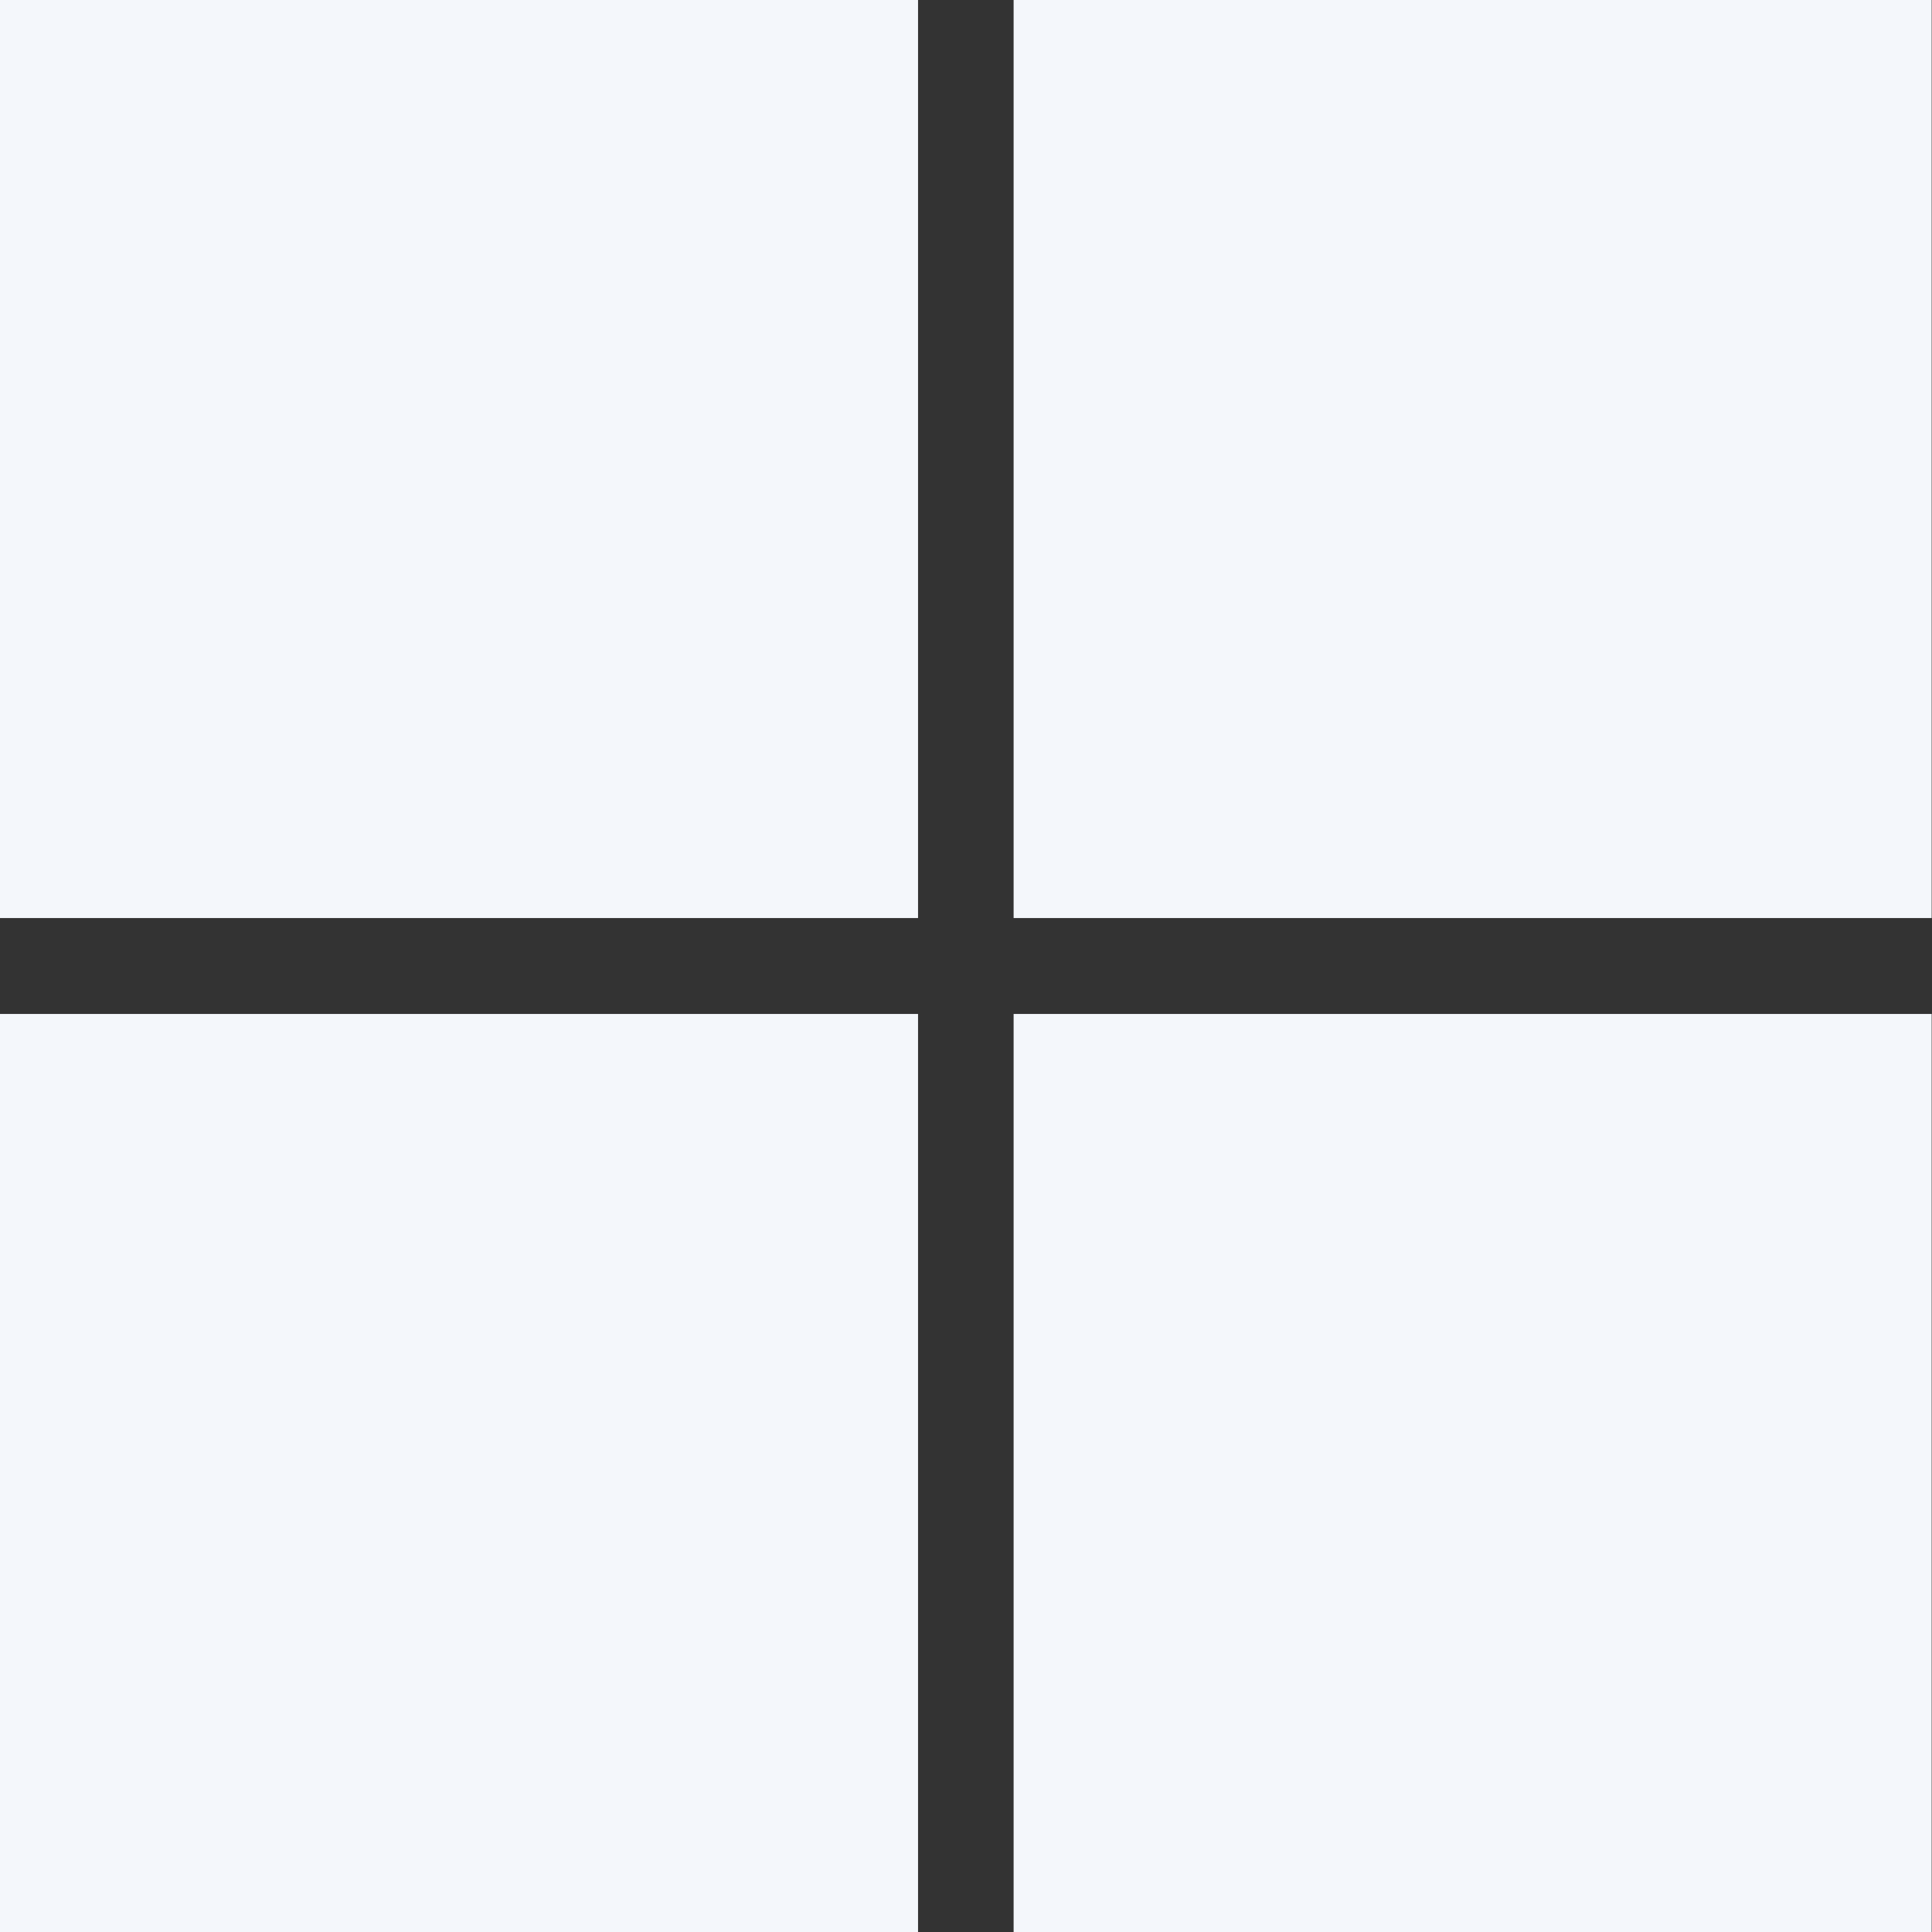<?xml version="1.0" encoding="UTF-8"?> <svg xmlns="http://www.w3.org/2000/svg" width="17" height="17" viewBox="0 0 17 17" fill="none"><rect x="0" y="0" width="17" height="17" fill="#333333" stroke="none"/><path d="M8.078 8.078H0V0H8.078V8.078Z" fill="#F4F7FB"></path><path d="M16.997 8.078H8.919V0H16.997V8.078Z" fill="#F4F7FB"></path><path d="M8.078 17H0V8.922H8.078V17Z" fill="#F4F7FB"></path><path d="M16.997 17H8.919V8.922H16.997V17Z" fill="#F4F7FB"></path></svg> 